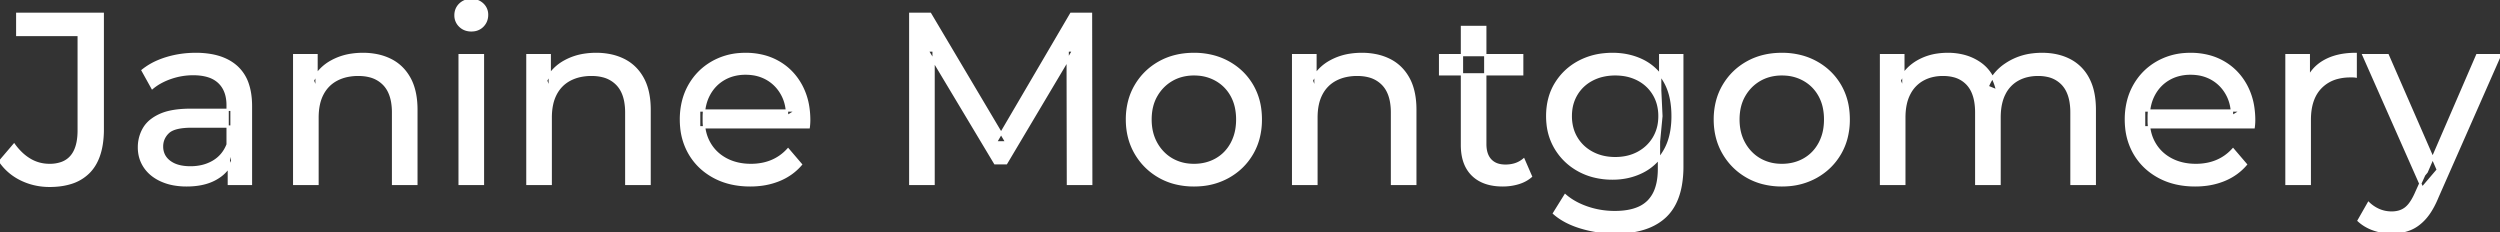 <svg width="1029.1" height="95.7" viewBox="0 0 1029.1 95.7" xmlns="http://www.w3.org/2000/svg"><rect x="0" y="0" width="1029.1" height="95.7" fill="#333333" stroke="none"/><g id="svgGroup" stroke-linecap="round" fill-rule="evenodd" font-size="9pt" stroke="#ffffff" stroke-width="0.25mm" fill="#ffffff" style="stroke:#ffffff;stroke-width:0.25mm;fill:#ffffff"><path d="M 384.3 75.7 L 374.7 75.7 L 374.7 5.7 L 382.9 5.7 L 414.3 58.6 L 409.9 58.6 L 440.9 5.7 L 449.1 5.7 L 449.2 75.7 L 439.6 75.7 L 439.5 20.8 L 441.8 20.8 L 414.2 67.2 L 409.6 67.2 L 381.8 20.8 L 384.3 20.8 L 384.3 75.7 Z M 783.9 75.7 L 774.3 75.7 L 774.3 22.7 L 783.5 22.7 L 783.5 36.8 L 782 33.2 Q 784.5 28 789.7 25.1 A 22.754 22.754 0 0 1 797.654 22.484 A 29.419 29.419 0 0 1 801.8 22.2 A 25.806 25.806 0 0 1 808.567 23.052 A 20.811 20.811 0 0 1 814.9 25.95 Q 820.4 29.7 822.1 37.3 L 818.2 35.7 A 19.684 19.684 0 0 1 825.684 26.493 A 24.542 24.542 0 0 1 826.6 25.9 A 24.828 24.828 0 0 1 836.725 22.432 A 31.643 31.643 0 0 1 840.6 22.2 Q 847 22.2 851.9 24.7 A 17.687 17.687 0 0 1 859.464 32.142 A 21.369 21.369 0 0 1 859.55 32.3 A 21.316 21.316 0 0 1 861.524 37.675 Q 862.3 41.057 862.3 45.2 L 862.3 75.7 L 852.7 75.7 L 852.7 46.3 A 26.295 26.295 0 0 0 852.366 41.961 Q 851.979 39.651 851.142 37.815 A 11.695 11.695 0 0 0 849.1 34.7 A 11.765 11.765 0 0 0 842.801 31.186 A 17.722 17.722 0 0 0 839 30.8 A 19.484 19.484 0 0 0 834.632 31.27 A 15.308 15.308 0 0 0 830.6 32.8 A 13.358 13.358 0 0 0 825.173 38.458 A 16.185 16.185 0 0 0 825.05 38.7 Q 823.359 42.082 823.134 46.893 A 32.325 32.325 0 0 0 823.1 48.4 L 823.1 75.7 L 813.5 75.7 L 813.5 46.3 Q 813.5 41.277 811.989 37.871 A 11.735 11.735 0 0 0 809.95 34.7 A 11.507 11.507 0 0 0 803.988 31.264 Q 802.105 30.808 799.871 30.8 A 22.245 22.245 0 0 0 799.8 30.8 A 18.762 18.762 0 0 0 795.246 31.332 A 15.304 15.304 0 0 0 791.5 32.8 A 13.621 13.621 0 0 0 786.091 38.339 A 16.519 16.519 0 0 0 785.9 38.7 A 16.917 16.917 0 0 0 784.464 42.774 Q 783.9 45.319 783.9 48.4 L 783.9 75.7 Z M 332.9 52.4 L 287.8 52.4 L 287.8 45.5 L 327.9 45.5 L 324 47.9 Q 324.1 42.8 321.9 38.8 Q 319.7 34.8 315.85 32.55 A 16.407 16.407 0 0 0 309.67 30.478 A 20.958 20.958 0 0 0 306.9 30.3 A 18.951 18.951 0 0 0 301.657 31.002 A 16.245 16.245 0 0 0 298 32.55 Q 294.1 34.8 291.9 38.85 Q 289.7 42.9 289.7 48.1 L 289.7 49.7 A 19.574 19.574 0 0 0 290.508 55.408 A 17.088 17.088 0 0 0 292.15 59.15 Q 294.6 63.3 299 65.6 Q 303.4 67.9 309.1 67.9 A 23.904 23.904 0 0 0 314.316 67.351 A 20.04 20.04 0 0 0 317.65 66.3 Q 321.5 64.7 324.4 61.5 L 329.7 67.7 Q 326.1 71.9 320.75 74.1 A 29.254 29.254 0 0 1 312.803 76.085 A 36.365 36.365 0 0 1 308.8 76.3 Q 300.3 76.3 293.85 72.8 Q 287.4 69.3 283.85 63.2 A 26.235 26.235 0 0 1 280.471 52.578 A 32.734 32.734 0 0 1 280.3 49.2 A 30.8 30.8 0 0 1 281.274 41.315 A 25.671 25.671 0 0 1 283.75 35.2 Q 287.2 29.1 293.25 25.65 A 26.427 26.427 0 0 1 304.563 22.285 A 31.98 31.98 0 0 1 306.9 22.2 A 29.623 29.623 0 0 1 314.468 23.132 A 24.537 24.537 0 0 1 320.5 25.6 Q 326.4 29 329.75 35.15 A 27.193 27.193 0 0 1 332.704 44.105 A 35.51 35.51 0 0 1 333.1 49.5 Q 333.1 49.913 333.076 50.42 A 30.412 30.412 0 0 1 333.05 50.9 A 20.408 20.408 0 0 1 332.968 51.861 A 16.896 16.896 0 0 1 332.9 52.4 Z M 927.7 52.4 L 882.6 52.4 L 882.6 45.5 L 922.7 45.5 L 918.8 47.9 Q 918.9 42.8 916.7 38.8 Q 914.5 34.8 910.65 32.55 A 16.407 16.407 0 0 0 904.47 30.478 A 20.958 20.958 0 0 0 901.7 30.3 A 18.951 18.951 0 0 0 896.457 31.002 A 16.245 16.245 0 0 0 892.8 32.55 Q 888.9 34.8 886.7 38.85 Q 884.5 42.9 884.5 48.1 L 884.5 49.7 A 19.574 19.574 0 0 0 885.308 55.408 A 17.088 17.088 0 0 0 886.95 59.15 Q 889.4 63.3 893.8 65.6 Q 898.2 67.9 903.9 67.9 A 23.904 23.904 0 0 0 909.116 67.351 A 20.04 20.04 0 0 0 912.45 66.3 Q 916.3 64.7 919.2 61.5 L 924.5 67.7 Q 920.9 71.9 915.55 74.1 A 29.254 29.254 0 0 1 907.603 76.085 A 36.365 36.365 0 0 1 903.6 76.3 Q 895.1 76.3 888.65 72.8 Q 882.2 69.3 878.65 63.2 A 26.235 26.235 0 0 1 875.271 52.578 A 32.734 32.734 0 0 1 875.1 49.2 A 30.8 30.8 0 0 1 876.074 41.315 A 25.671 25.671 0 0 1 878.55 35.2 Q 882 29.1 888.05 25.65 A 26.427 26.427 0 0 1 899.363 22.285 A 31.98 31.98 0 0 1 901.7 22.2 A 29.623 29.623 0 0 1 909.268 23.132 A 24.537 24.537 0 0 1 915.3 25.6 Q 921.2 29 924.55 35.15 A 27.193 27.193 0 0 1 927.504 44.105 A 35.51 35.51 0 0 1 927.9 49.5 Q 927.9 49.913 927.876 50.42 A 30.412 30.412 0 0 1 927.85 50.9 A 20.408 20.408 0 0 1 927.768 51.861 A 16.896 16.896 0 0 1 927.7 52.4 Z M 130.7 75.7 L 121.1 75.7 L 121.1 22.7 L 130.3 22.7 L 130.3 37 L 128.8 33.2 A 18.37 18.37 0 0 1 136.632 25.192 A 22.304 22.304 0 0 1 136.8 25.1 A 24.103 24.103 0 0 1 144.637 22.547 A 31.596 31.596 0 0 1 149.4 22.2 A 28.681 28.681 0 0 1 155.423 22.806 A 22.401 22.401 0 0 1 160.85 24.7 Q 165.8 27.2 168.6 32.3 Q 171.005 36.681 171.344 43.053 A 40.392 40.392 0 0 1 171.4 45.2 L 171.4 75.7 L 161.8 75.7 L 161.8 46.3 A 25.194 25.194 0 0 0 161.443 41.91 Q 161.021 39.53 160.1 37.655 A 11.609 11.609 0 0 0 158.05 34.7 A 12.249 12.249 0 0 0 151.996 31.305 Q 149.945 30.8 147.5 30.8 A 21.974 21.974 0 0 0 143.004 31.24 A 16.755 16.755 0 0 0 138.6 32.8 Q 134.8 34.8 132.75 38.7 A 16.742 16.742 0 0 0 131.245 42.924 Q 130.7 45.41 130.7 48.4 L 130.7 75.7 Z M 226.7 75.7 L 217.1 75.7 L 217.1 22.7 L 226.3 22.7 L 226.3 37 L 224.8 33.2 A 18.37 18.37 0 0 1 232.632 25.192 A 22.304 22.304 0 0 1 232.8 25.1 A 24.103 24.103 0 0 1 240.637 22.547 A 31.596 31.596 0 0 1 245.4 22.2 A 28.681 28.681 0 0 1 251.423 22.806 A 22.401 22.401 0 0 1 256.85 24.7 Q 261.8 27.2 264.6 32.3 Q 267.005 36.681 267.344 43.053 A 40.392 40.392 0 0 1 267.4 45.2 L 267.4 75.7 L 257.8 75.7 L 257.8 46.3 A 25.194 25.194 0 0 0 257.443 41.91 Q 257.021 39.53 256.1 37.655 A 11.609 11.609 0 0 0 254.05 34.7 A 12.249 12.249 0 0 0 247.996 31.305 Q 245.945 30.8 243.5 30.8 A 21.974 21.974 0 0 0 239.004 31.24 A 16.755 16.755 0 0 0 234.6 32.8 Q 230.8 34.8 228.75 38.7 A 16.742 16.742 0 0 0 227.245 42.924 Q 226.7 45.41 226.7 48.4 L 226.7 75.7 Z M 541.9 75.7 L 532.3 75.7 L 532.3 22.7 L 541.5 22.7 L 541.5 37 L 540 33.2 A 18.37 18.37 0 0 1 547.832 25.192 A 22.304 22.304 0 0 1 548 25.1 A 24.103 24.103 0 0 1 555.837 22.547 A 31.596 31.596 0 0 1 560.6 22.2 A 28.681 28.681 0 0 1 566.623 22.806 A 22.401 22.401 0 0 1 572.05 24.7 Q 577 27.2 579.8 32.3 Q 582.205 36.681 582.544 43.053 A 40.392 40.392 0 0 1 582.6 45.2 L 582.6 75.7 L 573 75.7 L 573 46.3 A 25.194 25.194 0 0 0 572.643 41.91 Q 572.221 39.53 571.3 37.655 A 11.609 11.609 0 0 0 569.25 34.7 A 12.249 12.249 0 0 0 563.196 31.305 Q 561.145 30.8 558.7 30.8 A 21.974 21.974 0 0 0 554.204 31.24 A 16.755 16.755 0 0 0 549.8 32.8 Q 546 34.8 543.95 38.7 A 16.742 16.742 0 0 0 542.445 42.924 Q 541.9 45.41 541.9 48.4 L 541.9 75.7 Z M 0 66.4 L 5.8 59.6 A 24.684 24.684 0 0 0 8.99 63.233 A 19.51 19.51 0 0 0 12.35 65.75 Q 16 67.9 20.4 67.9 A 14.398 14.398 0 0 0 25.509 67.067 Q 32.4 64.461 32.4 53.7 L 32.4 14.4 L 7.1 14.4 L 7.1 5.7 L 42.3 5.7 L 42.3 53.2 A 39.412 39.412 0 0 1 41.811 59.627 Q 40.652 66.622 36.75 70.7 A 17.658 17.658 0 0 1 28.978 75.35 Q 26.151 76.213 22.74 76.428 A 37.098 37.098 0 0 1 20.4 76.5 Q 14.2 76.5 8.8 73.9 Q 3.4 71.3 0 66.4 Z M 639.7 87.8 L 644.3 80.4 Q 648 83.6 653.4 85.45 Q 658.8 87.3 664.7 87.3 Q 670.524 87.3 674.428 85.612 A 12.956 12.956 0 0 0 678.5 82.9 A 13.67 13.67 0 0 0 681.721 77.584 Q 682.458 75.443 682.734 72.821 A 31.727 31.727 0 0 0 682.9 69.5 L 682.9 58.3 L 683.9 47.8 L 683.4 37.2 L 683.4 22.7 L 692.5 22.7 L 692.5 68.5 A 44.337 44.337 0 0 1 691.891 76.115 Q 690.436 84.447 685.5 89.1 Q 679.648 94.618 669.255 95.523 A 49.071 49.071 0 0 1 665 95.7 Q 657.7 95.7 650.85 93.65 Q 644.241 91.672 640.005 88.065 A 22.11 22.11 0 0 1 639.7 87.8 Z M 970.9 90.8 L 975 83.6 A 14.556 14.556 0 0 0 978.806 86.236 A 13.722 13.722 0 0 0 979.4 86.5 Q 981.8 87.5 984.5 87.5 A 11.198 11.198 0 0 0 987.146 87.203 A 8.179 8.179 0 0 0 990.3 85.7 A 9.396 9.396 0 0 0 991.829 84.154 Q 993.159 82.488 994.38 79.796 A 34.732 34.732 0 0 0 994.6 79.3 L 997.9 72 L 998.9 70.8 L 1019.7 22.7 L 1029.1 22.7 L 1003.4 81 A 42.669 42.669 0 0 1 1001.598 84.863 Q 1000.619 86.699 999.556 88.169 A 20.616 20.616 0 0 1 998.25 89.8 A 19.007 19.007 0 0 1 995.311 92.502 A 14.862 14.862 0 0 1 992 94.35 A 19.232 19.232 0 0 1 986.629 95.605 A 23.327 23.327 0 0 1 984.5 95.7 Q 980.7 95.7 977.1 94.45 A 18.023 18.023 0 0 1 972.442 92.059 A 16.455 16.455 0 0 1 970.9 90.8 Z M 103.3 75.7 L 94.2 75.7 L 94.2 64.5 L 93.7 62.4 L 93.7 43.3 A 16.79 16.79 0 0 0 93.282 39.437 Q 92.569 36.421 90.642 34.346 A 10.596 10.596 0 0 0 90.15 33.85 A 11.125 11.125 0 0 0 86.042 31.446 Q 84.316 30.857 82.201 30.635 A 25.895 25.895 0 0 0 79.5 30.5 Q 74.8 30.5 70.3 32.05 A 26.853 26.853 0 0 0 66.032 33.928 A 20.968 20.968 0 0 0 62.7 36.2 L 58.7 29 A 27.191 27.191 0 0 1 65.115 25.197 A 33.816 33.816 0 0 1 68.55 23.95 Q 74.3 22.2 80.6 22.2 A 35.973 35.973 0 0 1 87.142 22.757 Q 93.413 23.919 97.4 27.5 A 16.577 16.577 0 0 1 102.068 34.907 Q 102.949 37.632 103.2 40.954 A 36.439 36.439 0 0 1 103.3 43.7 L 103.3 75.7 Z M 950.8 75.7 L 941.2 75.7 L 941.2 22.7 L 950.4 22.7 L 950.4 37.1 L 949.5 33.5 Q 951.7 28 956.9 25.1 Q 961.794 22.371 968.814 22.21 A 38.742 38.742 0 0 1 969.7 22.2 L 969.7 31.5 A 7.339 7.339 0 0 0 968.899 31.41 A 6.32 6.32 0 0 0 968.55 31.4 L 967.5 31.4 A 20.808 20.808 0 0 0 962.277 32.021 A 14.71 14.71 0 0 0 955.3 36 Q 951.335 40.054 950.864 47.291 A 30.941 30.941 0 0 0 950.8 49.3 L 950.8 75.7 Z M 78.5 45.2 L 95.3 45.2 L 95.3 52.1 L 78.9 52.1 A 33.801 33.801 0 0 0 75.688 52.241 Q 72.541 52.543 70.661 53.491 A 5.98 5.98 0 0 0 69.2 54.5 A 8.038 8.038 0 0 0 67.213 57.424 A 7.947 7.947 0 0 0 66.7 60.3 A 7.892 7.892 0 0 0 67.359 63.566 Q 68.093 65.203 69.645 66.431 A 9.596 9.596 0 0 0 69.8 66.55 A 10.572 10.572 0 0 0 73.201 68.227 Q 75.457 68.9 78.4 68.9 Q 83.8 68.9 87.85 66.5 Q 91.9 64.1 93.7 59.5 L 95.6 66.1 A 14.63 14.63 0 0 1 89.985 72.879 A 18.623 18.623 0 0 1 88.9 73.55 Q 84.629 75.997 78.379 76.267 A 36.629 36.629 0 0 1 76.8 76.3 A 29.483 29.483 0 0 1 71.587 75.861 A 21.944 21.944 0 0 1 66.45 74.3 Q 62 72.3 59.6 68.75 Q 57.2 65.2 57.2 60.7 A 15.524 15.524 0 0 1 58.282 54.874 A 14.759 14.759 0 0 1 59.25 52.9 A 12.271 12.271 0 0 1 62.489 49.321 Q 63.889 48.262 65.691 47.419 A 21.869 21.869 0 0 1 65.95 47.3 A 20.383 20.383 0 0 1 69.883 46.023 Q 73.555 45.2 78.5 45.2 Z M 601.8 59.7 L 601.8 11.1 L 611.4 11.1 L 611.4 59.3 Q 611.4 62.39 612.51 64.447 A 6.948 6.948 0 0 0 613.55 65.9 A 6.955 6.955 0 0 0 616.96 67.877 Q 618.084 68.17 619.421 68.197 A 13.578 13.578 0 0 0 619.7 68.2 A 13.377 13.377 0 0 0 623.23 67.755 A 10.396 10.396 0 0 0 627.2 65.7 L 630.2 72.6 Q 628 74.5 624.95 75.4 Q 621.9 76.3 618.6 76.3 Q 612.26 76.3 608.181 73.6 A 13.455 13.455 0 0 1 606.2 72 Q 602.137 68.029 601.826 60.903 A 27.594 27.594 0 0 1 601.8 59.7 Z M 483.508 75.313 A 31.21 31.21 0 0 0 491.5 76.3 A 33.712 33.712 0 0 0 494.404 76.177 A 27.596 27.596 0 0 0 505.65 72.8 Q 511.9 69.3 515.45 63.2 A 25.263 25.263 0 0 0 517.998 57.086 A 29.979 29.979 0 0 0 519 49.2 A 32.706 32.706 0 0 0 518.719 44.855 A 25.706 25.706 0 0 0 515.45 35.15 Q 511.9 29.1 505.65 25.65 A 26.793 26.793 0 0 0 499.865 23.292 A 31.073 31.073 0 0 0 491.5 22.2 Q 483.5 22.2 477.3 25.65 Q 471.1 29.1 467.5 35.2 A 25.071 25.071 0 0 0 464.916 41.315 A 29.587 29.587 0 0 0 463.9 49.2 Q 463.9 57 467.5 63.15 Q 471.1 69.3 477.3 72.8 A 26.145 26.145 0 0 0 483.508 75.313 Z M 725.508 75.313 A 31.21 31.21 0 0 0 733.5 76.3 A 33.712 33.712 0 0 0 736.404 76.177 A 27.596 27.596 0 0 0 747.65 72.8 Q 753.9 69.3 757.45 63.2 A 25.263 25.263 0 0 0 759.998 57.086 A 29.979 29.979 0 0 0 761 49.2 A 32.706 32.706 0 0 0 760.719 44.855 A 25.706 25.706 0 0 0 757.45 35.15 Q 753.9 29.1 747.65 25.65 A 26.793 26.793 0 0 0 741.865 23.292 A 31.073 31.073 0 0 0 733.5 22.2 Q 725.5 22.2 719.3 25.65 Q 713.1 29.1 709.5 35.2 A 25.071 25.071 0 0 0 706.916 41.315 A 29.587 29.587 0 0 0 705.9 49.2 Q 705.9 57 709.5 63.15 Q 713.1 69.3 719.3 72.8 A 26.145 26.145 0 0 0 725.508 75.313 Z M 655.765 72.5 A 31.183 31.183 0 0 0 663.8 73.5 Q 670.6 73.5 676.2 70.65 A 21.408 21.408 0 0 0 679.016 68.935 A 22.087 22.087 0 0 0 685.15 62.1 Q 687.244 58.538 688.029 53.843 A 36.658 36.658 0 0 0 688.5 47.8 A 42.71 42.71 0 0 0 688.46 45.933 Q 688.134 38.477 685.15 33.4 A 25.206 25.206 0 0 0 684.938 33.047 A 20.902 20.902 0 0 0 676.2 24.95 Q 670.6 22.2 663.8 22.2 A 34.324 34.324 0 0 0 660.053 22.4 A 27.633 27.633 0 0 0 650.05 25.4 Q 644 28.6 640.45 34.35 Q 636.9 40.1 636.9 47.8 A 30.219 30.219 0 0 0 637.07 51.039 A 24.157 24.157 0 0 0 640.45 61.2 Q 644 67 650.05 70.25 A 26.307 26.307 0 0 0 655.765 72.5 Z M 1003.5 69.9 L 997.1 77.4 L 972.9 22.7 L 982.9 22.7 L 1003.5 69.9 Z M 198.8 75.7 L 189.2 75.7 L 189.2 22.7 L 198.8 22.7 L 198.8 75.7 Z M 491.5 67.9 Q 496.6 67.9 500.65 65.6 Q 504.7 63.3 507 59.05 A 18.963 18.963 0 0 0 509.07 52.609 A 24.456 24.456 0 0 0 509.3 49.2 A 23.723 23.723 0 0 0 508.828 44.353 A 17.71 17.71 0 0 0 507 39.35 Q 504.7 35.2 500.65 32.9 A 17.758 17.758 0 0 0 493.068 30.656 A 21.591 21.591 0 0 0 491.5 30.6 A 19.347 19.347 0 0 0 486.111 31.328 A 16.718 16.718 0 0 0 482.4 32.9 Q 478.4 35.2 476 39.35 Q 473.6 43.5 473.6 49.2 Q 473.6 54.8 476 59.05 A 17.426 17.426 0 0 0 480.388 64.241 A 16.66 16.66 0 0 0 482.4 65.6 A 17.367 17.367 0 0 0 489.626 67.819 A 21.341 21.341 0 0 0 491.5 67.9 Z M 733.5 67.9 Q 738.6 67.9 742.65 65.6 Q 746.7 63.3 749 59.05 A 18.963 18.963 0 0 0 751.07 52.609 A 24.456 24.456 0 0 0 751.3 49.2 A 23.723 23.723 0 0 0 750.828 44.353 A 17.71 17.71 0 0 0 749 39.35 Q 746.7 35.2 742.65 32.9 A 17.758 17.758 0 0 0 735.068 30.656 A 21.591 21.591 0 0 0 733.5 30.6 A 19.347 19.347 0 0 0 728.111 31.328 A 16.718 16.718 0 0 0 724.4 32.9 Q 720.4 35.2 718 39.35 Q 715.6 43.5 715.6 49.2 Q 715.6 54.8 718 59.05 A 17.426 17.426 0 0 0 722.388 64.241 A 16.66 16.66 0 0 0 724.4 65.6 A 17.367 17.367 0 0 0 731.626 67.819 A 21.341 21.341 0 0 0 733.5 67.9 Z M 664.9 65.1 Q 670.2 65.1 674.3 62.9 Q 678.4 60.7 680.75 56.8 A 16.41 16.41 0 0 0 682.988 49.974 A 20.564 20.564 0 0 0 683.1 47.8 A 18.785 18.785 0 0 0 682.437 42.72 A 15.811 15.811 0 0 0 680.75 38.8 Q 678.4 34.9 674.3 32.75 A 18.738 18.738 0 0 0 667.941 30.79 A 23.739 23.739 0 0 0 664.9 30.6 A 22.365 22.365 0 0 0 659.593 31.207 A 18.476 18.476 0 0 0 655.45 32.75 Q 651.3 34.9 648.95 38.8 A 16.41 16.41 0 0 0 646.712 45.627 A 20.564 20.564 0 0 0 646.6 47.8 A 18.785 18.785 0 0 0 647.263 52.88 A 15.811 15.811 0 0 0 648.95 56.8 Q 651.3 60.7 655.45 62.9 Q 659.6 65.1 664.9 65.1 Z M 626.6 30.6 L 592.8 30.6 L 592.8 22.7 L 626.6 22.7 L 626.6 30.6 Z M 191.658 12.131 A 7.154 7.154 0 0 0 194 12.5 A 8.31 8.31 0 0 0 194.922 12.451 A 6.033 6.033 0 0 0 198.7 10.65 A 6.237 6.237 0 0 0 200.022 8.657 A 6.677 6.677 0 0 0 200.5 6.1 A 7.172 7.172 0 0 0 200.497 5.899 A 5.719 5.719 0 0 0 198.65 1.75 Q 196.8 0 194 0 A 8.315 8.315 0 0 0 193.483 0.016 A 6.288 6.288 0 0 0 189.35 1.8 A 5.978 5.978 0 0 0 187.948 3.861 A 6.463 6.463 0 0 0 187.5 6.3 A 7.229 7.229 0 0 0 187.501 6.422 A 5.891 5.891 0 0 0 189.35 10.7 A 6.145 6.145 0 0 0 191.658 12.131 Z" vector-effect="non-scaling-stroke"/></g></svg>